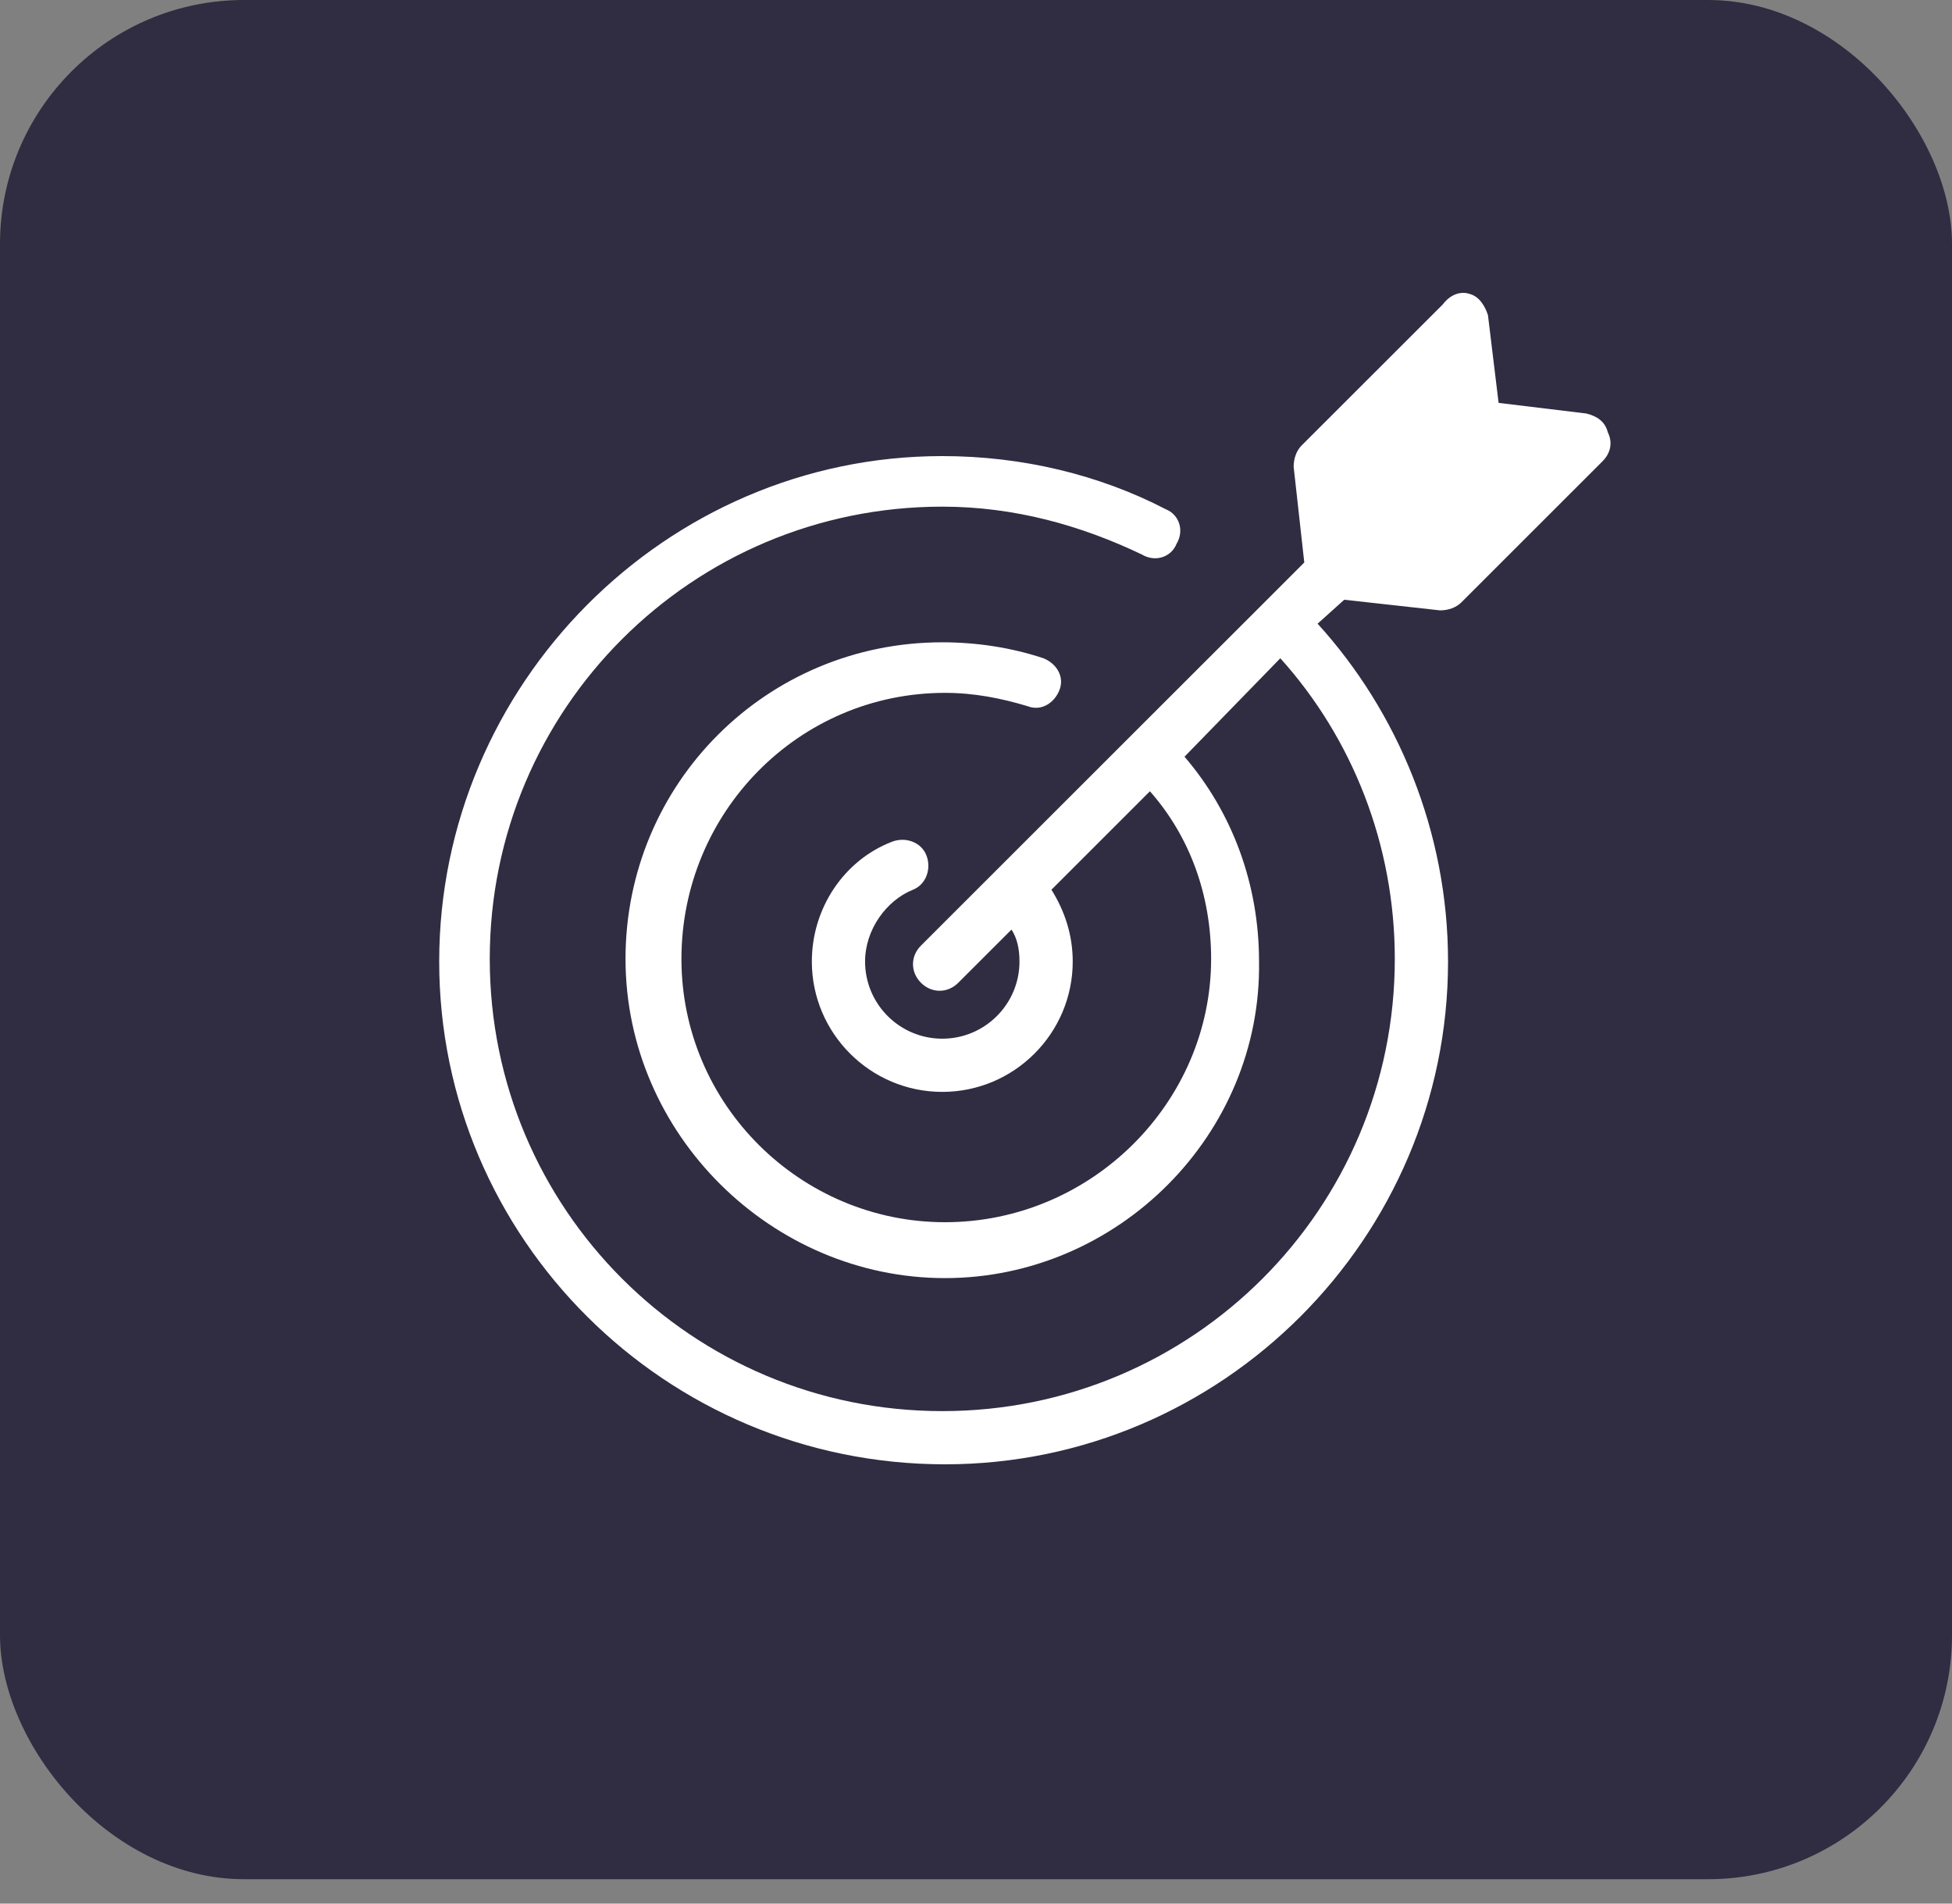 <svg width="40" height="39" viewBox="0 0 40 39" fill="none" xmlns="http://www.w3.org/2000/svg">
<rect x="0" y="0" width="40" height="39" fill="#808080" stroke="none"/>
<rect width="40" height="38.5" rx="5" fill="#302C41"/>
<g clip-path="url(#clip0_614_217)">
<path fill-rule="evenodd" clip-rule="evenodd" d="M32.836 9.453L29.945 12.342C29.836 12.451 29.673 12.505 29.509 12.505L27.546 12.287L27 12.778C28.636 14.576 29.673 17.029 29.673 19.699C29.673 25.367 25.036 30 19.364 30C13.636 30 9 25.367 9 19.699C9 14.031 13.636 9.344 19.309 9.344C20.945 9.344 22.527 9.726 23.891 10.434C24.164 10.543 24.273 10.87 24.109 11.143C24 11.415 23.673 11.524 23.4 11.361C22.145 10.761 20.782 10.38 19.309 10.38C14.182 10.38 10.036 14.522 10.036 19.645C10.036 24.768 14.182 28.91 19.309 28.91C24.436 28.91 28.582 24.768 28.582 19.645C28.582 17.301 27.709 15.121 26.236 13.486L24.273 15.503C25.255 16.647 25.8 18.119 25.8 19.699C25.855 23.242 22.909 26.185 19.364 26.185C15.818 26.185 12.818 23.242 12.818 19.645C12.818 16.048 15.709 13.159 19.309 13.159C20.018 13.159 20.727 13.268 21.382 13.486C21.654 13.595 21.818 13.868 21.709 14.14C21.6 14.413 21.327 14.576 21.055 14.467C20.509 14.304 19.964 14.195 19.364 14.195C16.364 14.195 13.964 16.647 13.964 19.645C13.964 22.642 16.418 25.04 19.364 25.04C22.364 25.04 24.818 22.588 24.818 19.645C24.818 18.337 24.382 17.138 23.564 16.211L21.546 18.228C21.818 18.664 21.982 19.154 21.982 19.699C21.982 21.171 20.782 22.37 19.309 22.37C17.836 22.37 16.636 21.171 16.636 19.699C16.636 18.609 17.291 17.628 18.273 17.247C18.546 17.138 18.873 17.247 18.982 17.519C19.091 17.792 18.982 18.119 18.709 18.228C18.164 18.446 17.727 19.045 17.727 19.699C17.727 20.571 18.436 21.28 19.309 21.28C20.182 21.28 20.891 20.571 20.891 19.699C20.891 19.427 20.836 19.209 20.727 19.045L19.636 20.135C19.418 20.353 19.091 20.353 18.873 20.135C18.654 19.917 18.654 19.59 18.873 19.372L20.4 17.846L23.127 15.121L25.855 12.396L26.727 11.524L26.509 9.562C26.509 9.399 26.564 9.235 26.673 9.126L29.564 6.238C29.727 6.02 29.945 5.965 30.109 6.02C30.327 6.074 30.436 6.292 30.491 6.456L30.709 8.254L32.509 8.472C32.727 8.527 32.891 8.636 32.946 8.854C33.054 9.072 33 9.29 32.836 9.453Z" fill="white"/>
</g>
<defs>
<clipPath id="clip0_614_217">
<rect width="24" height="24" fill="white" transform="translate(9 6)"/>
</clipPath>
</defs>
</svg>
